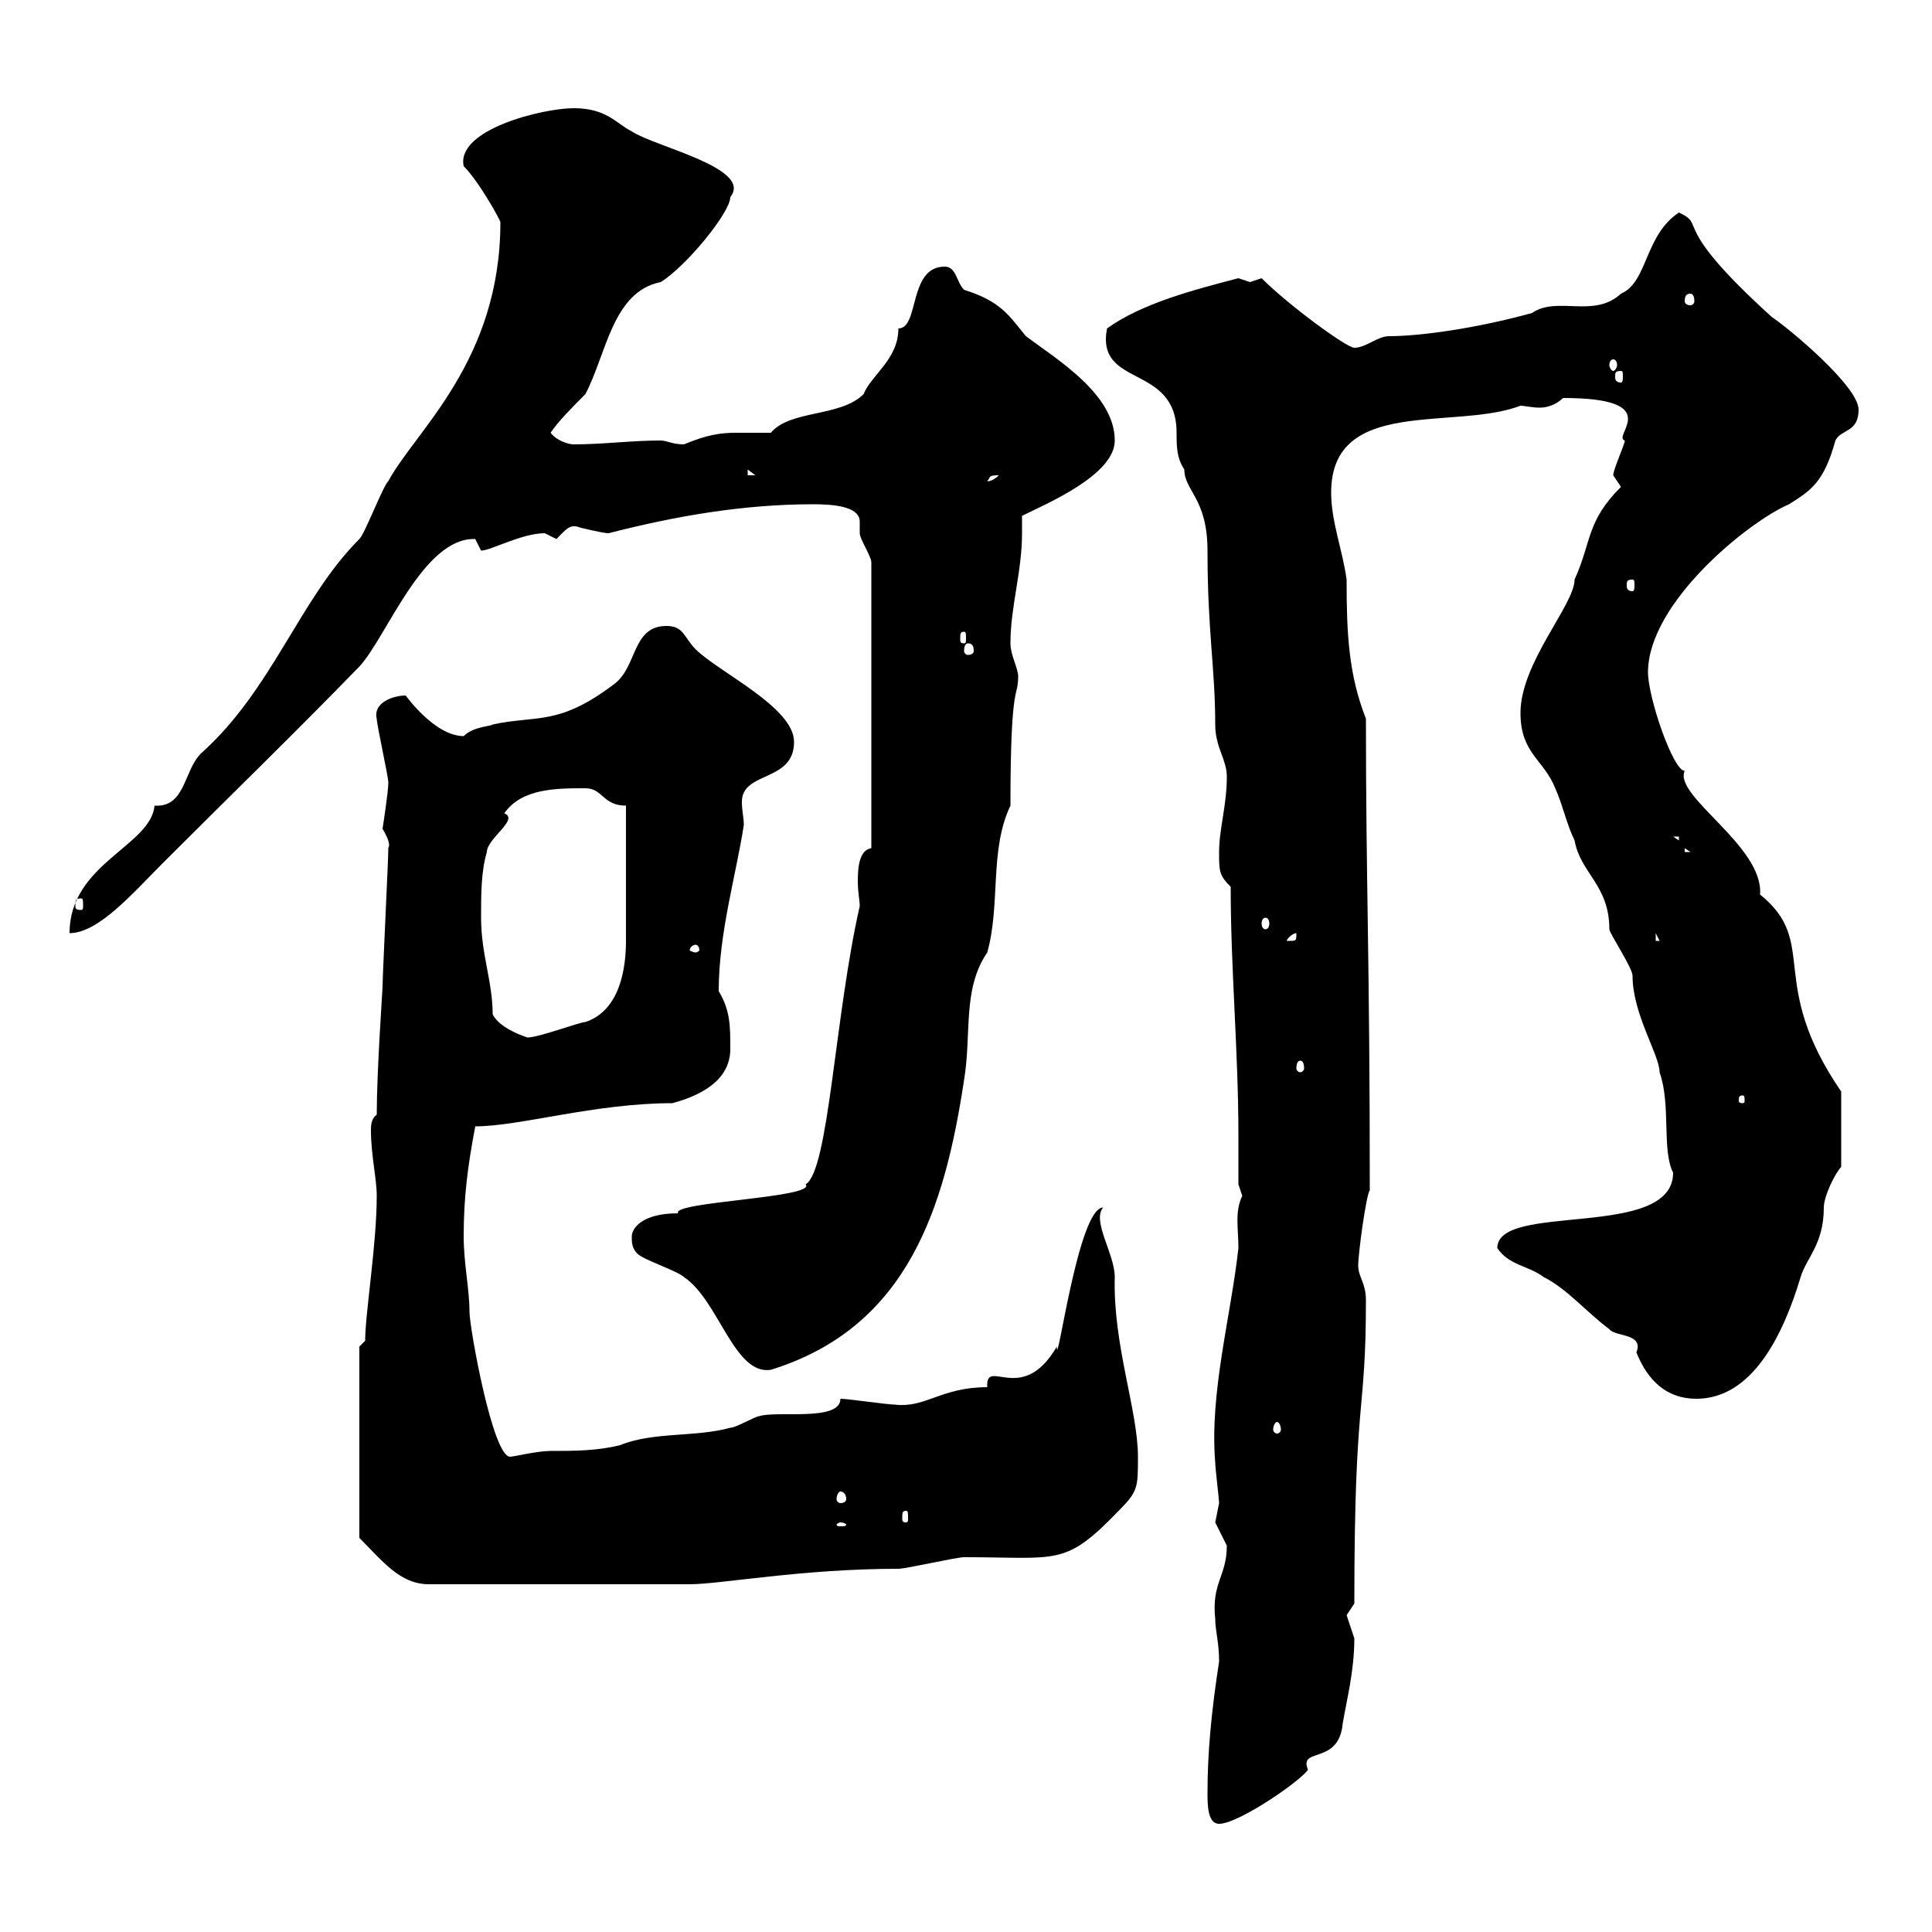 <svg xmlns="http://www.w3.org/2000/svg" xmlns:xlink="http://www.w3.org/1999/xlink" width="300" height="300"><path d="M187.50 278.40C187.50 280.20 187.50 283.20 189.30 283.20C192.30 283.20 201.90 276.60 203.10 274.80C201.60 271.20 207.90 274.20 208.50 267.60C209.10 264 210.30 259.50 210.30 254.40C210.30 254.40 209.10 250.80 209.10 250.80C209.10 250.80 210.30 249 210.30 249C210.30 216 212.10 220.20 212.10 201.90C212.10 199.20 210.90 198.30 210.90 196.50C210.90 194.70 212.10 185.70 212.70 184.80C212.70 148.20 212.10 137.40 212.10 111.60C209.40 104.70 209.10 98.40 209.10 90C208.50 85.50 206.70 81 206.70 76.50C206.70 61.50 225.90 66.90 236.10 63C236.70 63 237.90 63.30 239.10 63.30C240 63.30 241.50 63 242.70 61.80C258.90 61.80 250.20 67.80 252.30 68.40C252.30 69 250.50 72.90 250.50 73.80C250.50 73.80 251.70 75.60 251.70 75.60C246.30 81 247.20 84 244.50 90C244.50 93.90 236.10 102.90 236.10 110.70C236.10 117 239.70 117.90 241.50 122.40C242.70 125.10 243.30 128.10 244.50 130.50C245.40 135.60 249.90 137.40 249.90 144.30C249.90 144.90 253.50 150.30 253.50 151.50C253.50 157.50 257.70 163.80 257.70 166.50C259.50 171.60 258 178.50 259.80 182.10C259.80 192.60 232.50 186.60 232.50 193.80C234.30 196.50 237.30 196.50 239.70 198.30C243.30 200.10 246.30 203.70 249.90 206.40C250.80 207.60 255.30 207 254.10 210C255.90 214.50 258.90 217.20 263.40 217.20C272.10 217.20 276.90 207.30 279.60 198.30C280.50 195.30 283.20 193.20 283.20 187.50C283.20 185.70 285 182.10 285.90 181.20L285.90 169.50C274.20 152.40 282.60 146.40 273.30 138.90C273.90 131.40 259.80 123.60 261.60 119.70C259.80 119.70 255.90 108.30 255.90 104.40C255.90 93.60 271.50 81 277.80 78.30C281.10 76.20 283.20 75 285 68.40C285.90 66.60 288.60 67.20 288.60 63.60C288.60 60 277.80 51 275.10 49.20C258.90 34.50 265.20 35.10 260.70 33C255.30 36.60 255.90 43.80 251.70 45.60C247.50 49.50 241.80 45.90 237.90 48.60C229.20 51 220.50 52.20 215.70 52.20C213.90 52.20 212.10 54 210.30 54C209.10 54 200.10 47.40 195.90 43.20C195.90 43.20 194.10 43.80 194.10 43.80C194.10 43.80 192.30 43.20 192.30 43.20C185.40 45 177.30 47.10 171.90 51C170.10 60.30 182.70 56.40 182.70 67.20C182.70 69.30 182.70 71.10 183.90 72.90C183.90 76.20 187.50 77.40 187.50 85.50C187.50 98.10 188.70 103.80 188.70 112.50C188.70 116.10 190.50 117.90 190.50 120.60C190.50 125.10 189.30 128.70 189.30 132.30C189.30 135.30 189.30 135.90 191.10 137.70C191.10 150.60 192.30 163.20 192.30 176.40C192.30 178.80 192.30 181.20 192.30 183.90C192.30 183.90 192.90 185.70 192.90 185.70C191.70 188.10 192.30 190.80 192.30 193.80C191.10 204.60 187.80 216.30 188.70 227.10C188.70 228 189.30 232.80 189.30 233.40C189.30 233.40 188.70 236.40 188.70 236.40C188.70 236.40 190.50 240 190.50 240C190.50 244.80 188.10 245.70 188.70 251.40C188.70 253.20 189.30 255 189.30 258C188.10 265.80 187.50 272.10 187.50 278.40ZM55.80 209.10L55.80 238.80C59.40 242.40 62.10 246 66.60 246L107.10 246C111.90 246 124.50 243.60 139.50 243.60C140.70 243.60 148.50 241.80 149.70 241.80C164.40 241.80 165.30 243.30 173.70 234.60C176.70 231.60 176.70 231 176.70 226.20C176.70 219 172.80 208.80 173.10 198.30C173.10 194.70 169.50 189.60 171.30 187.50C167.40 187.50 164.10 213.30 164.10 209.10C158.70 218.40 153 210.60 153.30 215.40C146.10 215.40 143.70 218.70 138.90 218.10C137.70 218.10 131.70 217.20 130.50 217.20C130.50 220.80 120.60 219 117.90 219.90C117.30 219.90 114.30 221.70 113.40 221.70C108 223.20 101.40 222.30 96.30 224.40C92.70 225.30 89.10 225.30 85.50 225.30C83.40 225.30 79.80 226.20 79.20 226.20C76.50 226.20 72.90 206.10 72.90 203.70C72.90 200.10 72 196.20 72 192C72 186 72.60 181.20 73.80 174.90C80.70 174.90 92.40 171.30 104.40 171.30C108.90 170.10 113.40 167.70 113.40 162.90C113.40 159.30 113.40 156.90 111.60 153.90C111.60 144.90 114.30 135.90 115.50 128.10C115.50 126.90 115.20 126 115.20 124.50C115.20 119.70 123.30 121.50 123.30 115.20C123.30 109.80 111.60 104.40 108 100.80C106.20 99 106.20 97.20 103.50 97.20C98.10 97.20 99 103.50 95.40 106.20C86.70 112.80 83.40 111 76.50 112.50C76.20 112.80 73.50 112.80 72 114.30C67.50 114.30 63 108 63 108C60.90 108 57.90 109.20 58.50 111.60C58.50 112.50 60.30 120.60 60.30 121.50C60.30 123 59.40 128.70 59.40 128.70C61.20 131.70 60 131.70 60.30 131.70C60.30 133.50 59.40 151.50 59.40 153.30C59.40 153.60 58.50 166.50 58.50 173.10C57.60 173.70 57.60 174.90 57.60 175.50C57.60 179.40 58.50 183 58.50 185.70C58.50 193.20 56.70 204 56.70 208.20ZM130.50 236.40C131.10 236.40 131.40 236.70 131.40 236.70C131.40 237 131.10 237 130.50 237C130.20 237 129.90 237 129.90 236.70C129.90 236.70 130.20 236.40 130.50 236.40ZM140.70 234.60C141 234.60 141 234.90 141 235.80C141 236.10 141 236.40 140.70 236.40C140.10 236.40 140.10 236.10 140.10 235.80C140.10 234.90 140.10 234.60 140.70 234.60ZM130.50 231.60C131.10 231.60 131.40 232.20 131.40 232.80C131.40 233.10 131.10 233.40 130.50 233.40C130.20 233.40 129.90 233.10 129.90 232.80C129.90 232.20 130.20 231.60 130.50 231.60ZM198.30 220.80C198.60 220.80 198.90 221.40 198.90 222C198.90 222.30 198.60 222.60 198.30 222.60C198 222.60 197.70 222.30 197.70 222C197.70 221.40 198 220.80 198.30 220.80ZM99 194.70C99.90 195.60 105.30 197.40 106.20 198.30C111.60 201.90 114 213.60 119.70 212.70C141 206.10 146.70 187.50 149.70 167.70C150.90 160.50 149.40 153.60 153.30 147.90C155.40 140.40 153.60 132 156.90 125.10C156.90 105.30 158.10 108.60 158.10 105C158.10 103.80 156.90 101.70 156.90 99.90C156.90 94.20 158.70 88.80 158.70 82.80C158.70 81.90 158.70 81.30 158.70 80.10C162.30 78.30 173.10 73.80 173.10 68.40C173.10 61.20 164.10 55.80 159.30 52.20C156.60 48.90 155.40 46.80 149.70 45C148.50 43.80 148.50 41.40 146.70 41.40C141 41.40 142.80 51 139.50 51C139.50 55.80 135.30 58.20 134.10 61.20C130.50 64.80 122.70 63.60 119.70 67.20C117.90 67.20 116.10 67.20 114.30 67.20C111.90 67.20 109.80 67.50 106.20 69C104.40 69 103.50 68.40 102.60 68.40C98.10 68.40 93.60 69 89.10 69C88.20 69 86.40 68.40 85.50 67.20C86.70 65.40 88.80 63.30 90.90 61.20C94.20 54.90 95.10 45.30 102.60 43.80C106.50 41.40 113.40 33 113.40 30.60C117 26.10 101.70 22.80 98.10 20.40C95.70 19.20 94.20 16.80 89.10 16.80C84.30 16.80 70.80 20.10 72 25.80C74.40 28.20 77.70 34.20 77.70 34.50C77.70 56.10 64.50 66.90 60.30 74.70C59.40 75.60 56.70 82.80 55.80 83.70C46.50 93 42.30 107.10 31.20 117C28.50 119.70 28.80 125.40 24 125.10C23.40 131.40 10.80 134.10 10.80 144.90C15.30 144.90 20.70 138.60 25.20 134.10C36.30 123 45.90 113.70 55.80 103.50C60 99 65.70 83.40 73.80 83.70C73.80 83.70 74.70 85.50 74.70 85.50C76.20 85.50 81 82.80 84.60 82.80C84.60 82.80 86.40 83.70 86.40 83.70C87.90 82.20 88.50 81.30 90 81.90C90 81.90 93.60 82.80 94.50 82.80C105 80.10 115.50 78.30 126.30 78.30C129.30 78.30 133.50 78.60 133.50 81C133.50 81.60 133.50 82.20 133.50 82.80C133.50 83.70 135.30 86.40 135.30 87.30L135.30 131.70C133.50 132 133.20 134.40 133.20 136.80C133.20 138.60 133.50 139.80 133.50 140.70C129.60 157.80 128.70 181.80 125.10 183.90C126.90 186 104.10 186.60 105.30 188.40C99.60 188.40 98.10 190.80 98.10 192C98.10 192.90 98.10 193.80 99 194.70ZM270.60 170.10C270.90 170.10 270.90 170.40 270.90 171C270.90 171 270.90 171.30 270.60 171.30C270 171.30 270 171 270 171C270 170.40 270 170.10 270.60 170.10ZM201.90 164.70C202.20 164.70 202.50 165 202.50 165.90C202.50 166.20 202.20 166.50 201.90 166.50C201.60 166.50 201.30 166.20 201.30 165.90C201.30 165 201.60 164.70 201.90 164.70ZM76.50 157.50C76.50 152.40 74.70 148.20 74.70 142.50C74.70 138.90 74.70 135.30 75.60 132.30C75.60 130.20 80.70 127.20 78.30 126.30C81 122.40 86.40 122.40 90.90 122.40C93.60 122.40 93.60 125.10 97.20 125.10C97.20 138 97.20 143.40 97.20 146.10C97.20 150.30 96.30 156.90 90.90 158.70C90 158.70 83.70 161.10 81.90 161.10C80.10 160.50 77.40 159.30 76.50 157.50ZM108 146.70C108.30 146.70 108.60 147 108.60 147.60C108.60 147.60 108.30 147.90 108 147.90C107.70 147.90 107.10 147.60 107.10 147.60C107.10 147 107.70 146.70 108 146.70ZM201.30 144.90C201.30 146.10 201.30 146.10 200.10 146.10C200.10 146.10 199.80 146.10 199.80 146.10C199.80 145.80 200.70 144.90 201.30 144.90C201.30 144.90 201.30 144.90 201.30 144.90ZM257.10 144.90L257.70 146.10L257.10 146.10ZM196.50 142.50C196.80 142.50 197.10 142.80 197.10 143.40C197.10 144 196.80 144.30 196.50 144.30C196.20 144.30 195.90 144 195.90 143.40C195.90 142.80 196.20 142.50 196.50 142.50ZM12.60 139.50C12.90 139.50 12.90 139.80 12.90 140.70C12.90 141 12.90 141.30 12.60 141.30C11.70 141.30 11.70 141 11.70 140.70C11.70 139.80 11.70 139.50 12.60 139.50ZM261.60 131.70L262.50 132.30L261.60 132.30ZM259.80 129.90L260.70 129.90L260.70 130.50ZM150.30 99.90C150.90 99.90 151.20 100.20 151.20 101.10C151.20 101.40 150.90 101.70 150.30 101.70C150 101.70 149.70 101.40 149.70 101.10C149.70 100.20 150 99.90 150.30 99.90ZM149.70 98.10C150 98.10 150 98.40 150 99.30C150 99.60 150 99.90 149.70 99.90C149.10 99.90 149.10 99.60 149.10 99.30C149.10 98.40 149.10 98.10 149.70 98.10ZM253.50 90C253.80 90 253.80 90.30 253.80 90.90C253.80 91.20 253.80 91.80 253.50 91.80C252.60 91.80 252.60 91.20 252.60 90.90C252.60 90.30 252.60 90 253.50 90ZM155.10 73.80C153.90 75 153 74.70 153.30 74.70C153.90 74.10 153.30 73.80 155.10 73.80ZM116.10 72.90L117.30 73.80L116.10 73.80ZM251.70 57.60C252 57.60 252 57.90 252 58.50C252 58.80 252 59.40 251.70 59.40C250.80 59.40 250.80 58.80 250.80 58.50C250.80 57.90 250.80 57.60 251.70 57.60ZM250.50 55.80C250.80 55.80 251.10 56.10 251.10 56.70C251.10 57 250.80 57.60 250.50 57.60C250.20 57.60 249.90 57 249.90 56.70C249.90 56.10 250.20 55.80 250.50 55.80ZM262.50 45.60C262.80 45.60 263.10 45.90 263.10 46.80C263.10 47.10 262.80 47.40 262.50 47.40C261.90 47.40 261.60 47.10 261.60 46.80C261.60 45.90 261.90 45.60 262.50 45.60Z"/></svg>